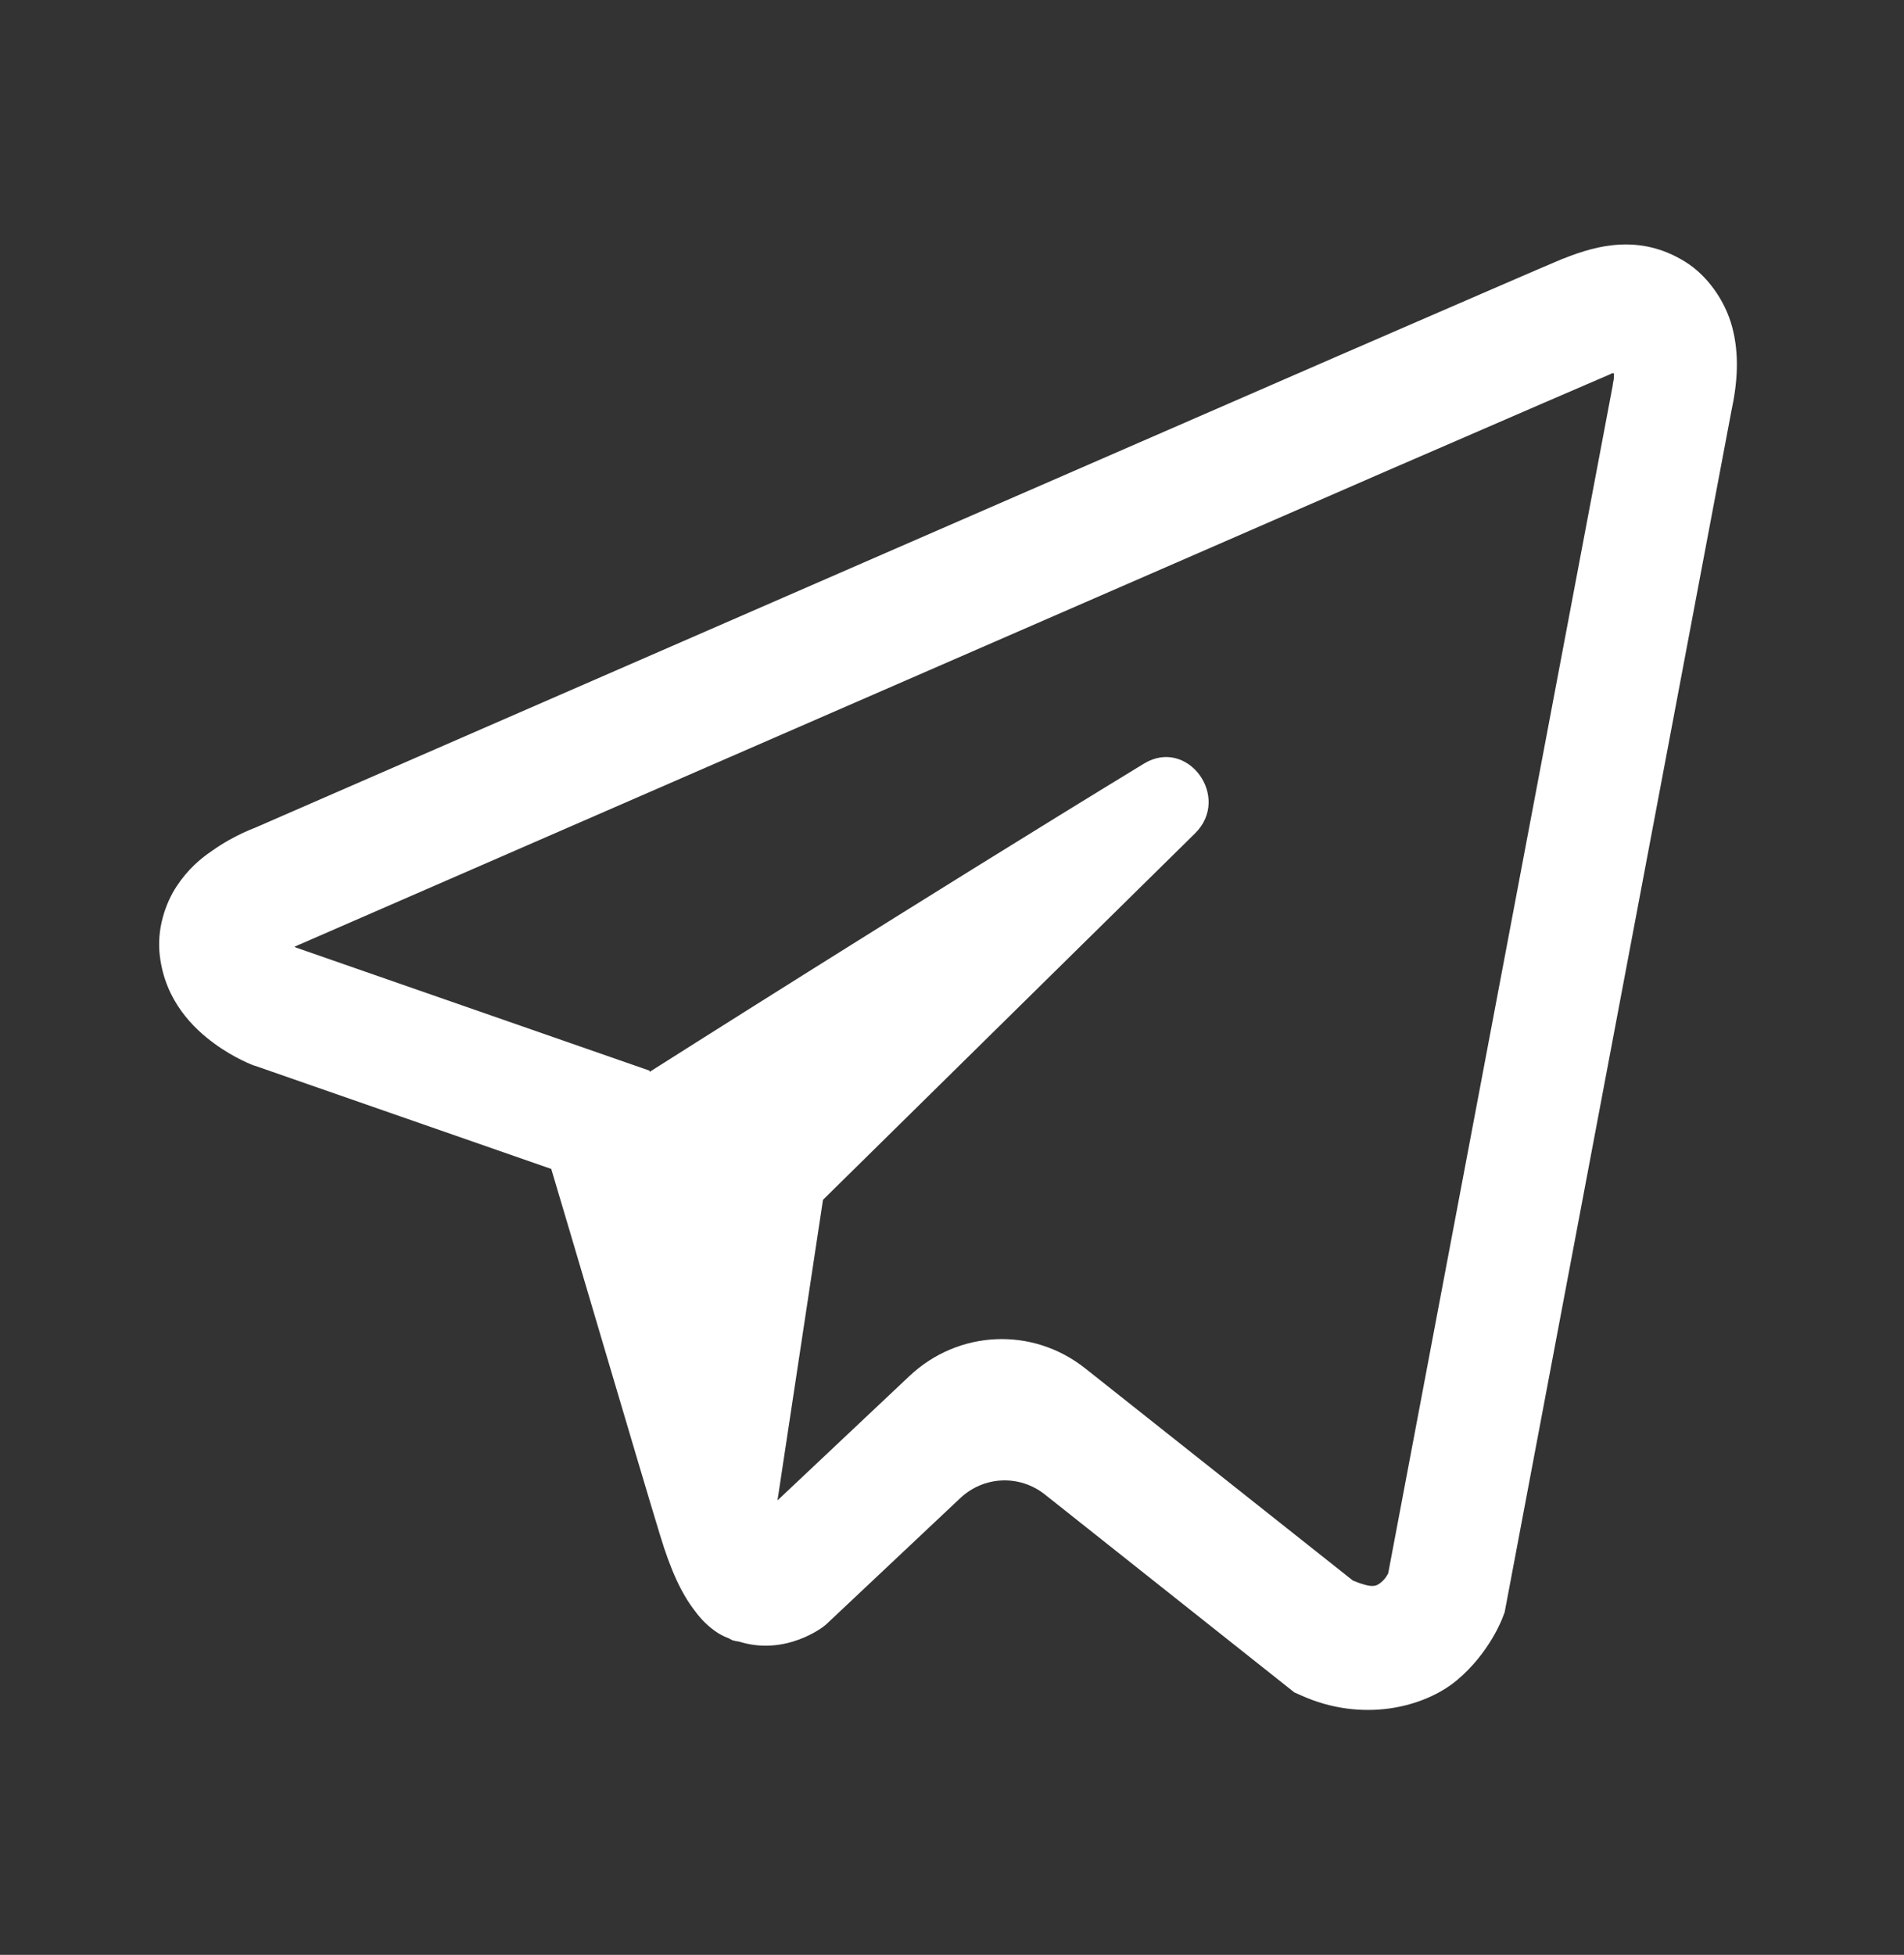 <?xml version="1.0" encoding="UTF-8"?> <svg xmlns="http://www.w3.org/2000/svg" width="38" height="39" viewBox="0 0 38 39" fill="none"><rect x="0" y="0" width="38" height="39" fill="#333333" stroke="none"/><path d="M32.334 4.88C31.927 4.899 31.544 5.022 31.203 5.159H31.198C30.853 5.301 29.211 6.015 26.717 7.096C24.224 8.182 20.987 9.59 17.774 10.989C11.357 13.783 5.049 16.532 5.049 16.532L5.125 16.502C5.125 16.502 4.69 16.649 4.235 16.972C4.004 17.128 3.748 17.343 3.526 17.681C3.303 18.018 3.123 18.537 3.19 19.07C3.298 19.975 3.866 20.518 4.273 20.816C4.685 21.12 5.078 21.262 5.078 21.262H5.087L11.002 23.321C11.267 24.201 12.805 29.425 13.174 30.629C13.392 31.348 13.605 31.798 13.87 32.14C13.998 32.316 14.149 32.463 14.329 32.58C14.4 32.624 14.476 32.659 14.551 32.688C14.575 32.703 14.599 32.707 14.627 32.712L14.566 32.698C14.585 32.703 14.598 32.717 14.613 32.722C14.66 32.737 14.693 32.742 14.755 32.752C15.692 33.045 16.444 32.444 16.444 32.444L16.487 32.409L19.163 29.89C19.635 29.445 20.348 29.415 20.854 29.816L25.832 33.764L25.965 33.823C27.186 34.375 28.421 34.067 29.074 33.524C29.731 32.977 29.987 32.277 29.987 32.277L30.03 32.165L34.553 8.211C34.681 7.619 34.714 7.067 34.572 6.529C34.43 5.991 34.066 5.487 33.626 5.218C33.181 4.943 32.741 4.86 32.334 4.88ZM32.211 7.448C32.206 7.526 32.221 7.516 32.188 7.668V7.683L27.706 31.387C27.687 31.421 27.654 31.494 27.564 31.568C27.47 31.646 27.394 31.695 27.001 31.533L21.658 27.299C20.607 26.466 19.129 26.531 18.15 27.453L15.517 29.934L16.425 23.937L23.849 16.628C24.581 15.908 23.703 14.704 22.832 15.234C18.403 17.932 12.966 21.384 12.966 21.384L12.961 21.359L5.892 18.899V18.894C5.887 18.894 5.878 18.889 5.873 18.889C5.878 18.889 5.911 18.874 5.911 18.874L5.948 18.855L5.986 18.84C5.986 18.84 12.299 16.091 18.715 13.298C21.928 11.899 25.165 10.491 27.654 9.405C30.143 8.324 31.984 7.531 32.088 7.487C32.187 7.448 32.14 7.448 32.211 7.448Z" fill="white"></path></svg> 